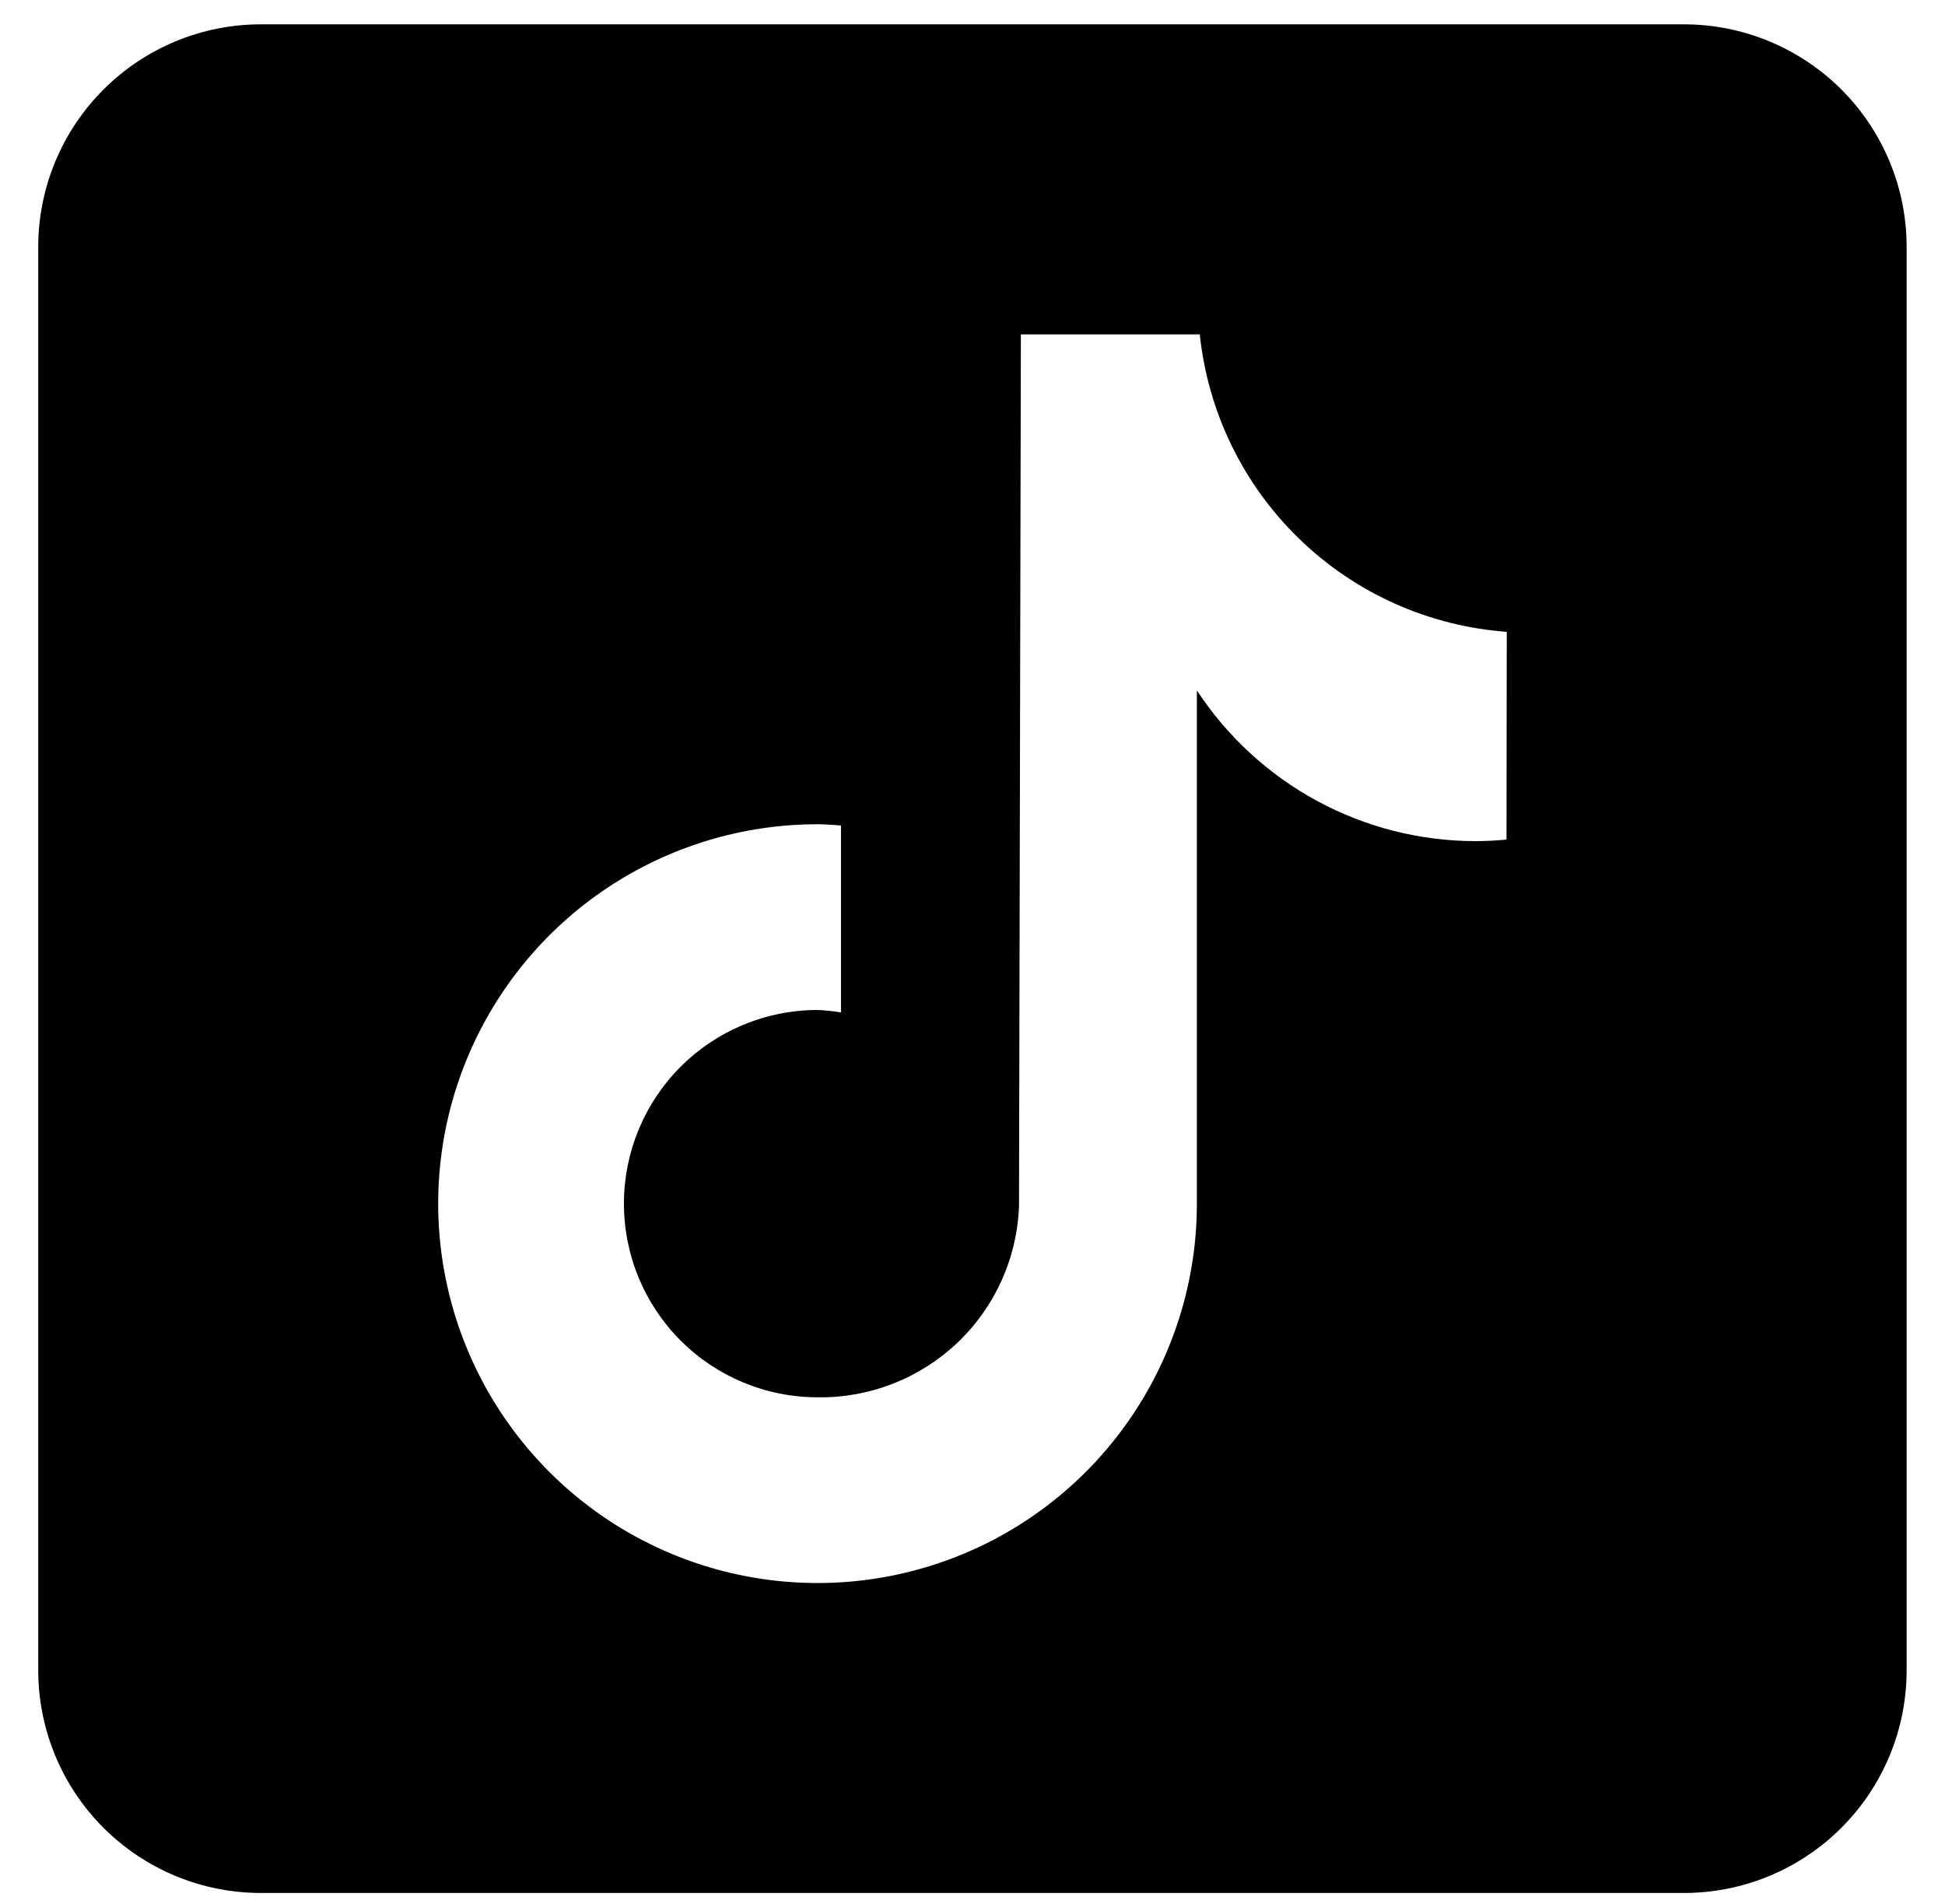 <svg width="47" height="46" viewBox="0 0 47 46" fill="none" xmlns="http://www.w3.org/2000/svg">
<path d="M40.699 0.588H6.299C4.874 0.589 3.508 1.156 2.5 2.164C1.492 3.172 0.925 4.538 0.924 5.963L0.924 40.363C0.926 41.788 1.493 43.154 2.5 44.162C3.508 45.169 4.874 45.736 6.299 45.737H40.699C42.124 45.736 43.49 45.169 44.497 44.161C45.505 43.154 46.071 41.788 46.073 40.363V5.963C46.072 4.538 45.505 3.172 44.498 2.164C43.49 1.157 42.124 0.59 40.699 0.588ZM36.404 20.286C36.156 20.309 35.905 20.323 35.661 20.323C34.324 20.323 33.008 19.99 31.831 19.354C30.655 18.718 29.655 17.799 28.922 16.681V29.083C28.922 30.896 28.384 32.668 27.377 34.175C26.37 35.683 24.938 36.858 23.263 37.551C21.588 38.245 19.745 38.426 17.967 38.072C16.189 37.719 14.555 36.846 13.274 35.563C11.992 34.281 11.119 32.648 10.765 30.87C10.411 29.092 10.593 27.249 11.287 25.574C11.981 23.899 13.156 22.467 14.663 21.46C16.171 20.453 17.943 19.915 19.756 19.915C19.948 19.915 20.135 19.934 20.322 19.945V24.461C20.135 24.43 19.945 24.411 19.756 24.403C18.515 24.403 17.325 24.896 16.447 25.774C15.57 26.651 15.077 27.841 15.077 29.082C15.077 30.323 15.57 31.513 16.447 32.39C17.325 33.268 18.515 33.761 19.756 33.761C21.011 33.781 22.223 33.308 23.134 32.444C24.044 31.58 24.579 30.394 24.624 29.14L24.669 8.079H28.992C29.189 9.957 30.04 11.706 31.396 13.02C32.752 14.334 34.527 15.129 36.41 15.266L36.404 20.286Z" fill="black"/>
</svg>
